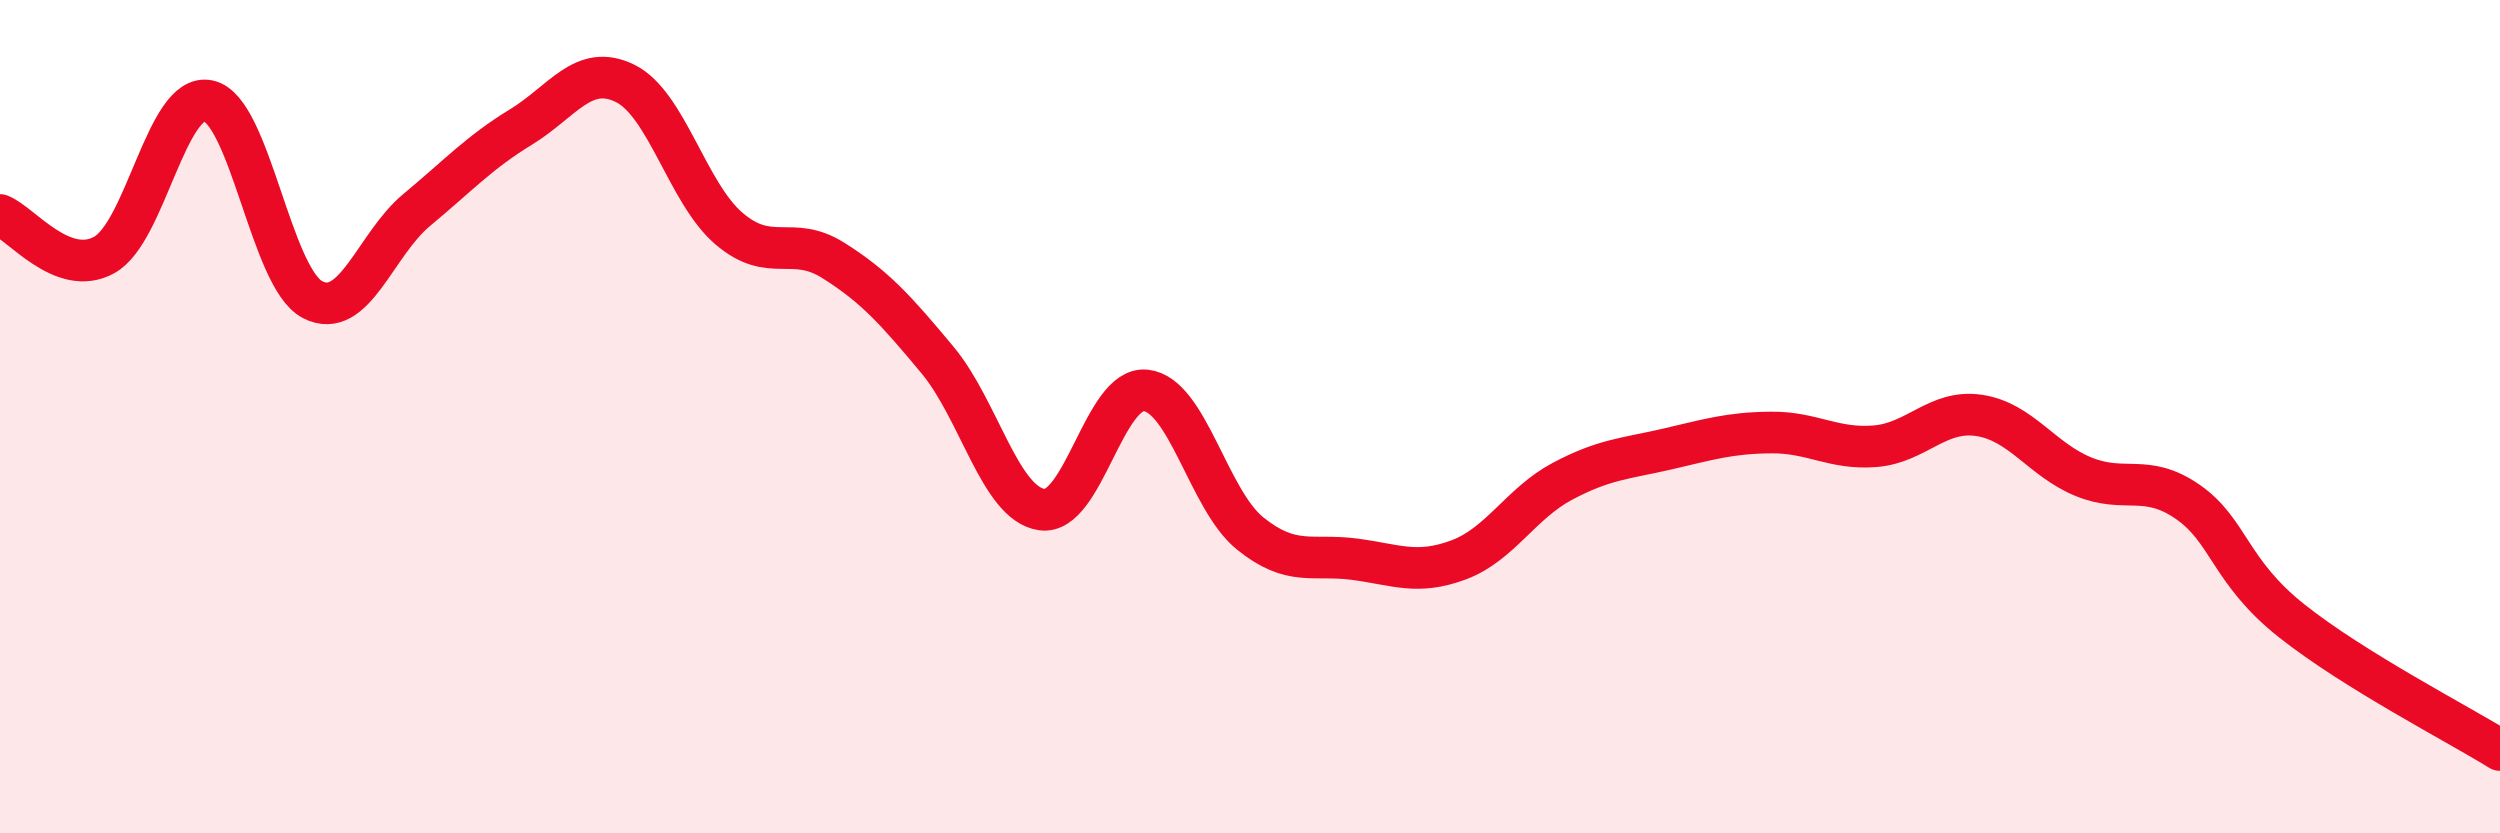 
    <svg width="60" height="20" viewBox="0 0 60 20" xmlns="http://www.w3.org/2000/svg">
      <path
        d="M 0,5.16 C 0.5,5.35 1.5,6.67 2.5,6.12 C 3.5,5.57 4,2.21 5,2.42 C 6,2.63 6.5,6.67 7.5,7.19 C 8.5,7.71 9,5.87 10,5.04 C 11,4.21 11.5,3.66 12.5,3.05 C 13.5,2.44 14,1.51 15,2 C 16,2.49 16.5,4.64 17.5,5.49 C 18.5,6.34 19,5.62 20,6.25 C 21,6.88 21.5,7.44 22.5,8.64 C 23.5,9.84 24,12.08 25,12.23 C 26,12.38 26.5,9.26 27.5,9.37 C 28.5,9.48 29,11.99 30,12.8 C 31,13.61 31.5,13.29 32.5,13.42 C 33.5,13.55 34,13.81 35,13.44 C 36,13.07 36.5,12.08 37.5,11.55 C 38.5,11.02 39,11.01 40,10.78 C 41,10.55 41.5,10.39 42.5,10.38 C 43.5,10.37 44,10.79 45,10.71 C 46,10.63 46.5,9.82 47.5,9.97 C 48.5,10.12 49,11.03 50,11.44 C 51,11.85 51.5,11.35 52.5,12.04 C 53.5,12.73 53.5,13.71 55,14.9 C 56.5,16.09 59,17.38 60,18L60 20L0 20Z"
        fill="#EB0A25"
        opacity="0.1"
        stroke-linecap="round"
        stroke-linejoin="round"
      />
      <path
        d="M 0,5.16 C 0.5,5.35 1.5,6.67 2.5,6.12 C 3.5,5.57 4,2.21 5,2.42 C 6,2.63 6.5,6.67 7.5,7.19 C 8.5,7.71 9,5.87 10,5.04 C 11,4.21 11.5,3.66 12.5,3.05 C 13.5,2.44 14,1.51 15,2 C 16,2.49 16.5,4.64 17.5,5.49 C 18.5,6.34 19,5.62 20,6.25 C 21,6.88 21.5,7.44 22.5,8.64 C 23.5,9.84 24,12.08 25,12.23 C 26,12.38 26.5,9.26 27.5,9.37 C 28.5,9.48 29,11.99 30,12.8 C 31,13.61 31.5,13.29 32.5,13.42 C 33.5,13.55 34,13.81 35,13.44 C 36,13.07 36.5,12.08 37.5,11.55 C 38.5,11.02 39,11.01 40,10.78 C 41,10.55 41.5,10.39 42.5,10.38 C 43.5,10.37 44,10.79 45,10.71 C 46,10.63 46.5,9.82 47.5,9.97 C 48.5,10.12 49,11.03 50,11.44 C 51,11.85 51.5,11.35 52.5,12.04 C 53.5,12.73 53.5,13.71 55,14.9 C 56.5,16.09 59,17.38 60,18"
        stroke="#EB0A25"
        stroke-width="1"
        fill="none"
        stroke-linecap="round"
        stroke-linejoin="round"
      />
    </svg>
  